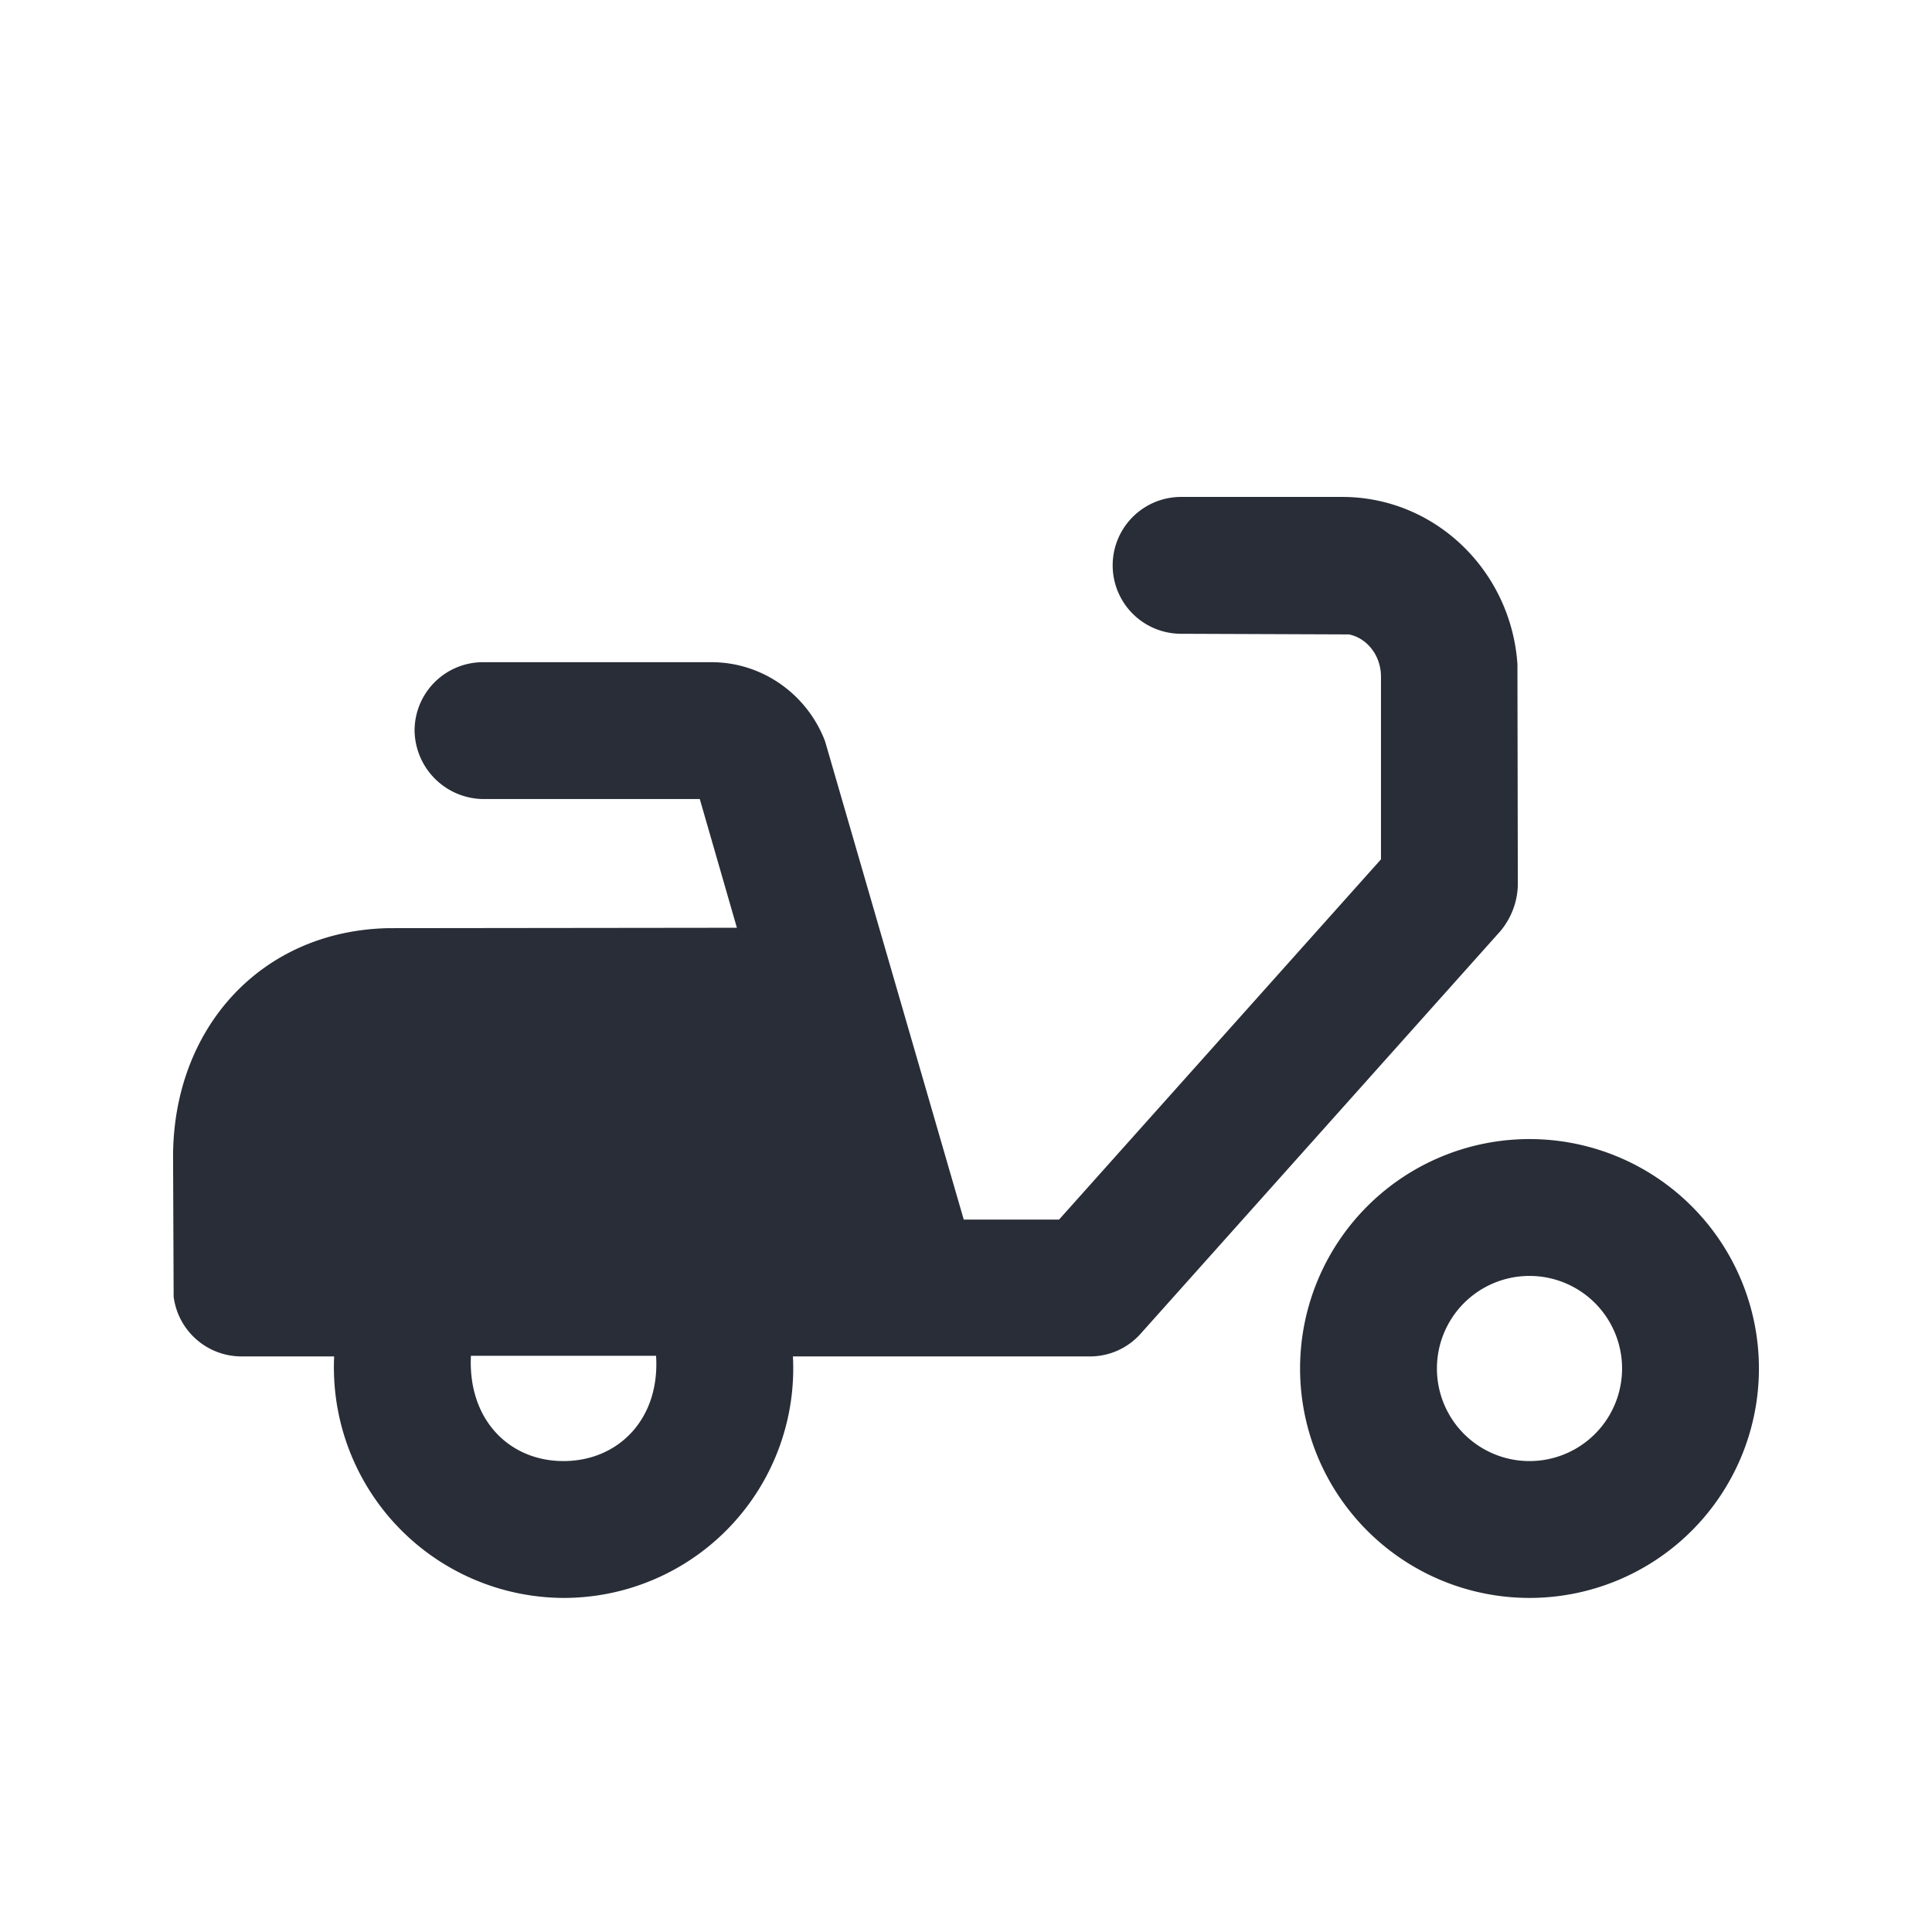 <svg xmlns="http://www.w3.org/2000/svg" id="transportation-inverted-electric-scooter-inverted-24" width="24" height="24" viewBox="0 0 24 24"><g fill="none" fill-rule="evenodd" class="symbols"><g fill="#282D37" class="electric-scooter-inverted"><path d="M16.672 6.173c1.16 0 2.099.922 2.178 2.076L18.855 11a.93.93 0 0 1-.216.566l-4.468 5a.841.841 0 0 1-.634.284H9.85a2.851 2.851 0 0 1-2.849 3 2.864 2.864 0 0 1-2.85-3H3a.85.85 0 0 1-.843-.743L2.15 14.37c0-1.586 1.081-2.804 2.67-2.84l4.334-.005-.461-1.599H6a.863.863 0 0 1-.85-.85.85.85 0 0 1 .85-.85h2.838c.632 0 1.188.398 1.411.981l1.723 5.943h1.184l3.999-4.475V8.407c0-.268-.177-.482-.398-.526l-2.085-.008a.85.85 0 0 1 0-1.7h2ZM19 14.15a2.85 2.85 0 1 1 0 5.7 2.85 2.85 0 0 1 0-5.7ZM5.85 16.842c-.039.794.476 1.308 1.15 1.308.674 0 1.2-.514 1.15-1.308h-2.3ZM19 15.85a1.15 1.15 0 1 0 0 2.3 1.15 1.15 0 0 0 0-2.3Z" class="color"/></g></g></svg>